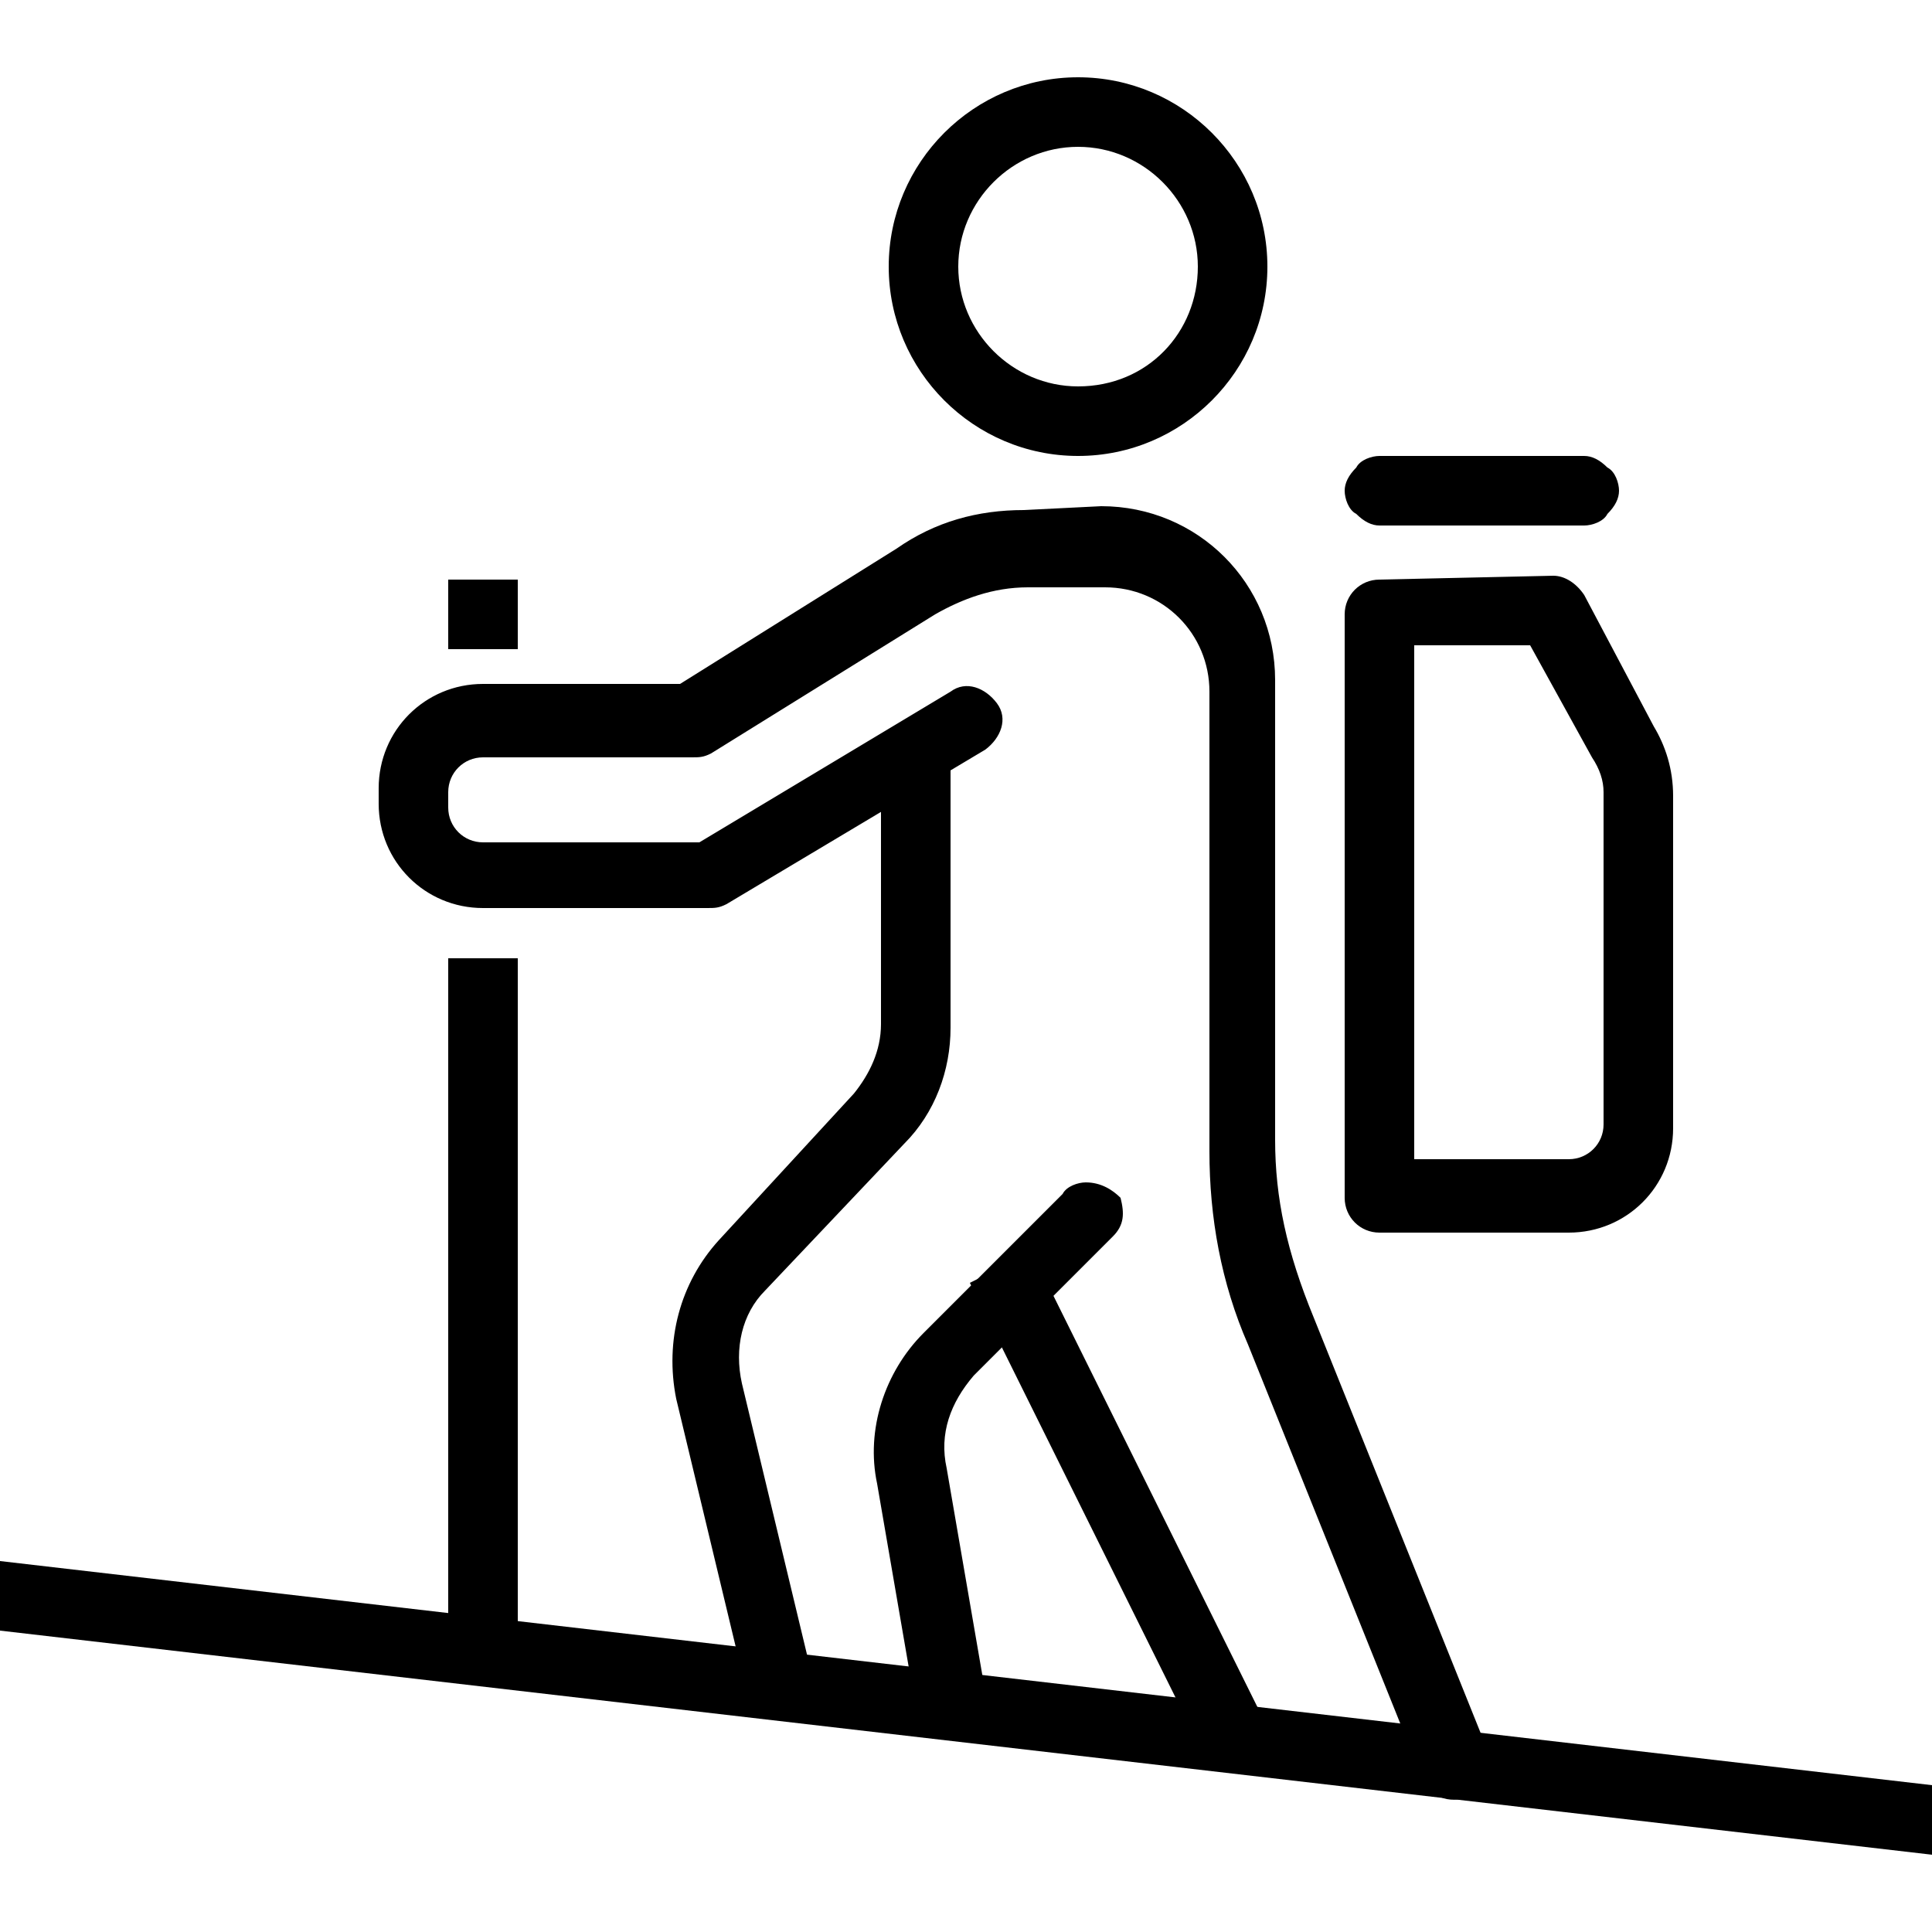 <?xml version="1.0" encoding="UTF-8"?>
<svg xmlns="http://www.w3.org/2000/svg" xml:space="preserve" viewBox="0 0 50 50" width="50" height="50" fill="#000000">
<path d="m0 40.4 50 5.8V48L0 42.2v-1.8z"></path>
<path d="M26.5 13.2c-1.2 0-2.3.3-3.3 1l-5.6 3.5h-5.1c-1.5 0-2.7 1.2-2.7 2.7v.4c0 1.5 1.2 2.7 2.7 2.7h5.8c.2 0 .3 0 .5-.1l6.7-4c.4-.3.6-.8.3-1.2-.3-.4-.8-.6-1.2-.3l-6.5 3.9h-5.6c-.5 0-.9-.4-.9-.9v-.4c0-.5.4-.9.9-.9h5.4c.2 0 .3 0 .5-.1l5.8-3.6c.7-.4 1.5-.7 2.4-.7h2c1.5 0 2.7 1.2 2.7 2.7v11.9c0 1.7.3 3.4 1 5L36.8 46c.2.5.7.7 1.2.5.2-.1.4-.3.5-.5s.1-.5 0-.7L34 34.1c-.7-1.7-1-3.1-1-4.6V17.6c0-2.5-2-4.5-4.5-4.5l-2 .1z"></path>
<path d="m26.7 32.4-1.6.8 6.2 12.5 1.6-.8-6.2-12.5z"></path>
<path d="M28.1 30.6c-.2 0-.5.1-.6.3l-3.6 3.6c-1 1-1.5 2.5-1.2 3.9l1 5.8c0 .2.2.4.4.6.2.1.4.2.7.1.2 0 .4-.2.6-.4.1-.2.2-.4.1-.7l-1-5.8c-.2-.9.1-1.7.7-2.4l3.6-3.6c.3-.3.3-.6.2-1-.2-.2-.5-.4-.9-.4zm-5.3-11.2v7.1c0 .7-.3 1.3-.7 1.8l-3.5 3.8c-1 1.1-1.4 2.6-1.1 4.1l1.8 7.5 1.7-.4-1.8-7.5c-.2-.9 0-1.8.6-2.4l3.6-3.8c.8-.8 1.2-1.9 1.2-3v-7.1l-1.8-.1zm-11.2 5.4v17.9h1.8V24.8h-1.8zm0-9.8v1.8h1.8V15h-1.8z"></path>
<path d="M27.9 2C25.2 2 23 4.2 23 6.9s2.2 4.9 4.9 4.9 4.9-2.2 4.9-4.9S30.6 2 27.9 2zm0 1.8c1.7 0 3.1 1.4 3.1 3.1S29.7 10 27.9 10c-1.7 0-3.1-1.4-3.1-3.1s1.4-3.1 3.1-3.1z"></path>
<path d="M35.7 15c-.5 0-.9.4-.9.9V31c0 .5.4.9.9.9h4.9c1.5 0 2.7-1.2 2.7-2.7v-8.6c0-.7-.2-1.3-.5-1.8L41 15.4c-.2-.3-.5-.5-.8-.5l-4.5.1zm.9 1.7h3l1.6 2.9c.2.3.3.6.3.9v8.6c0 .5-.4.9-.9.9h-4V16.7zm-.9-4.9c-.2 0-.5.1-.6.3-.2.2-.3.4-.3.6 0 .2.1.5.3.6.2.2.4.3.6.3H41c.2 0 .5-.1.6-.3.2-.2.3-.4.3-.6 0-.2-.1-.5-.3-.6-.2-.2-.4-.3-.6-.3h-5.3z"></path>
</svg>
